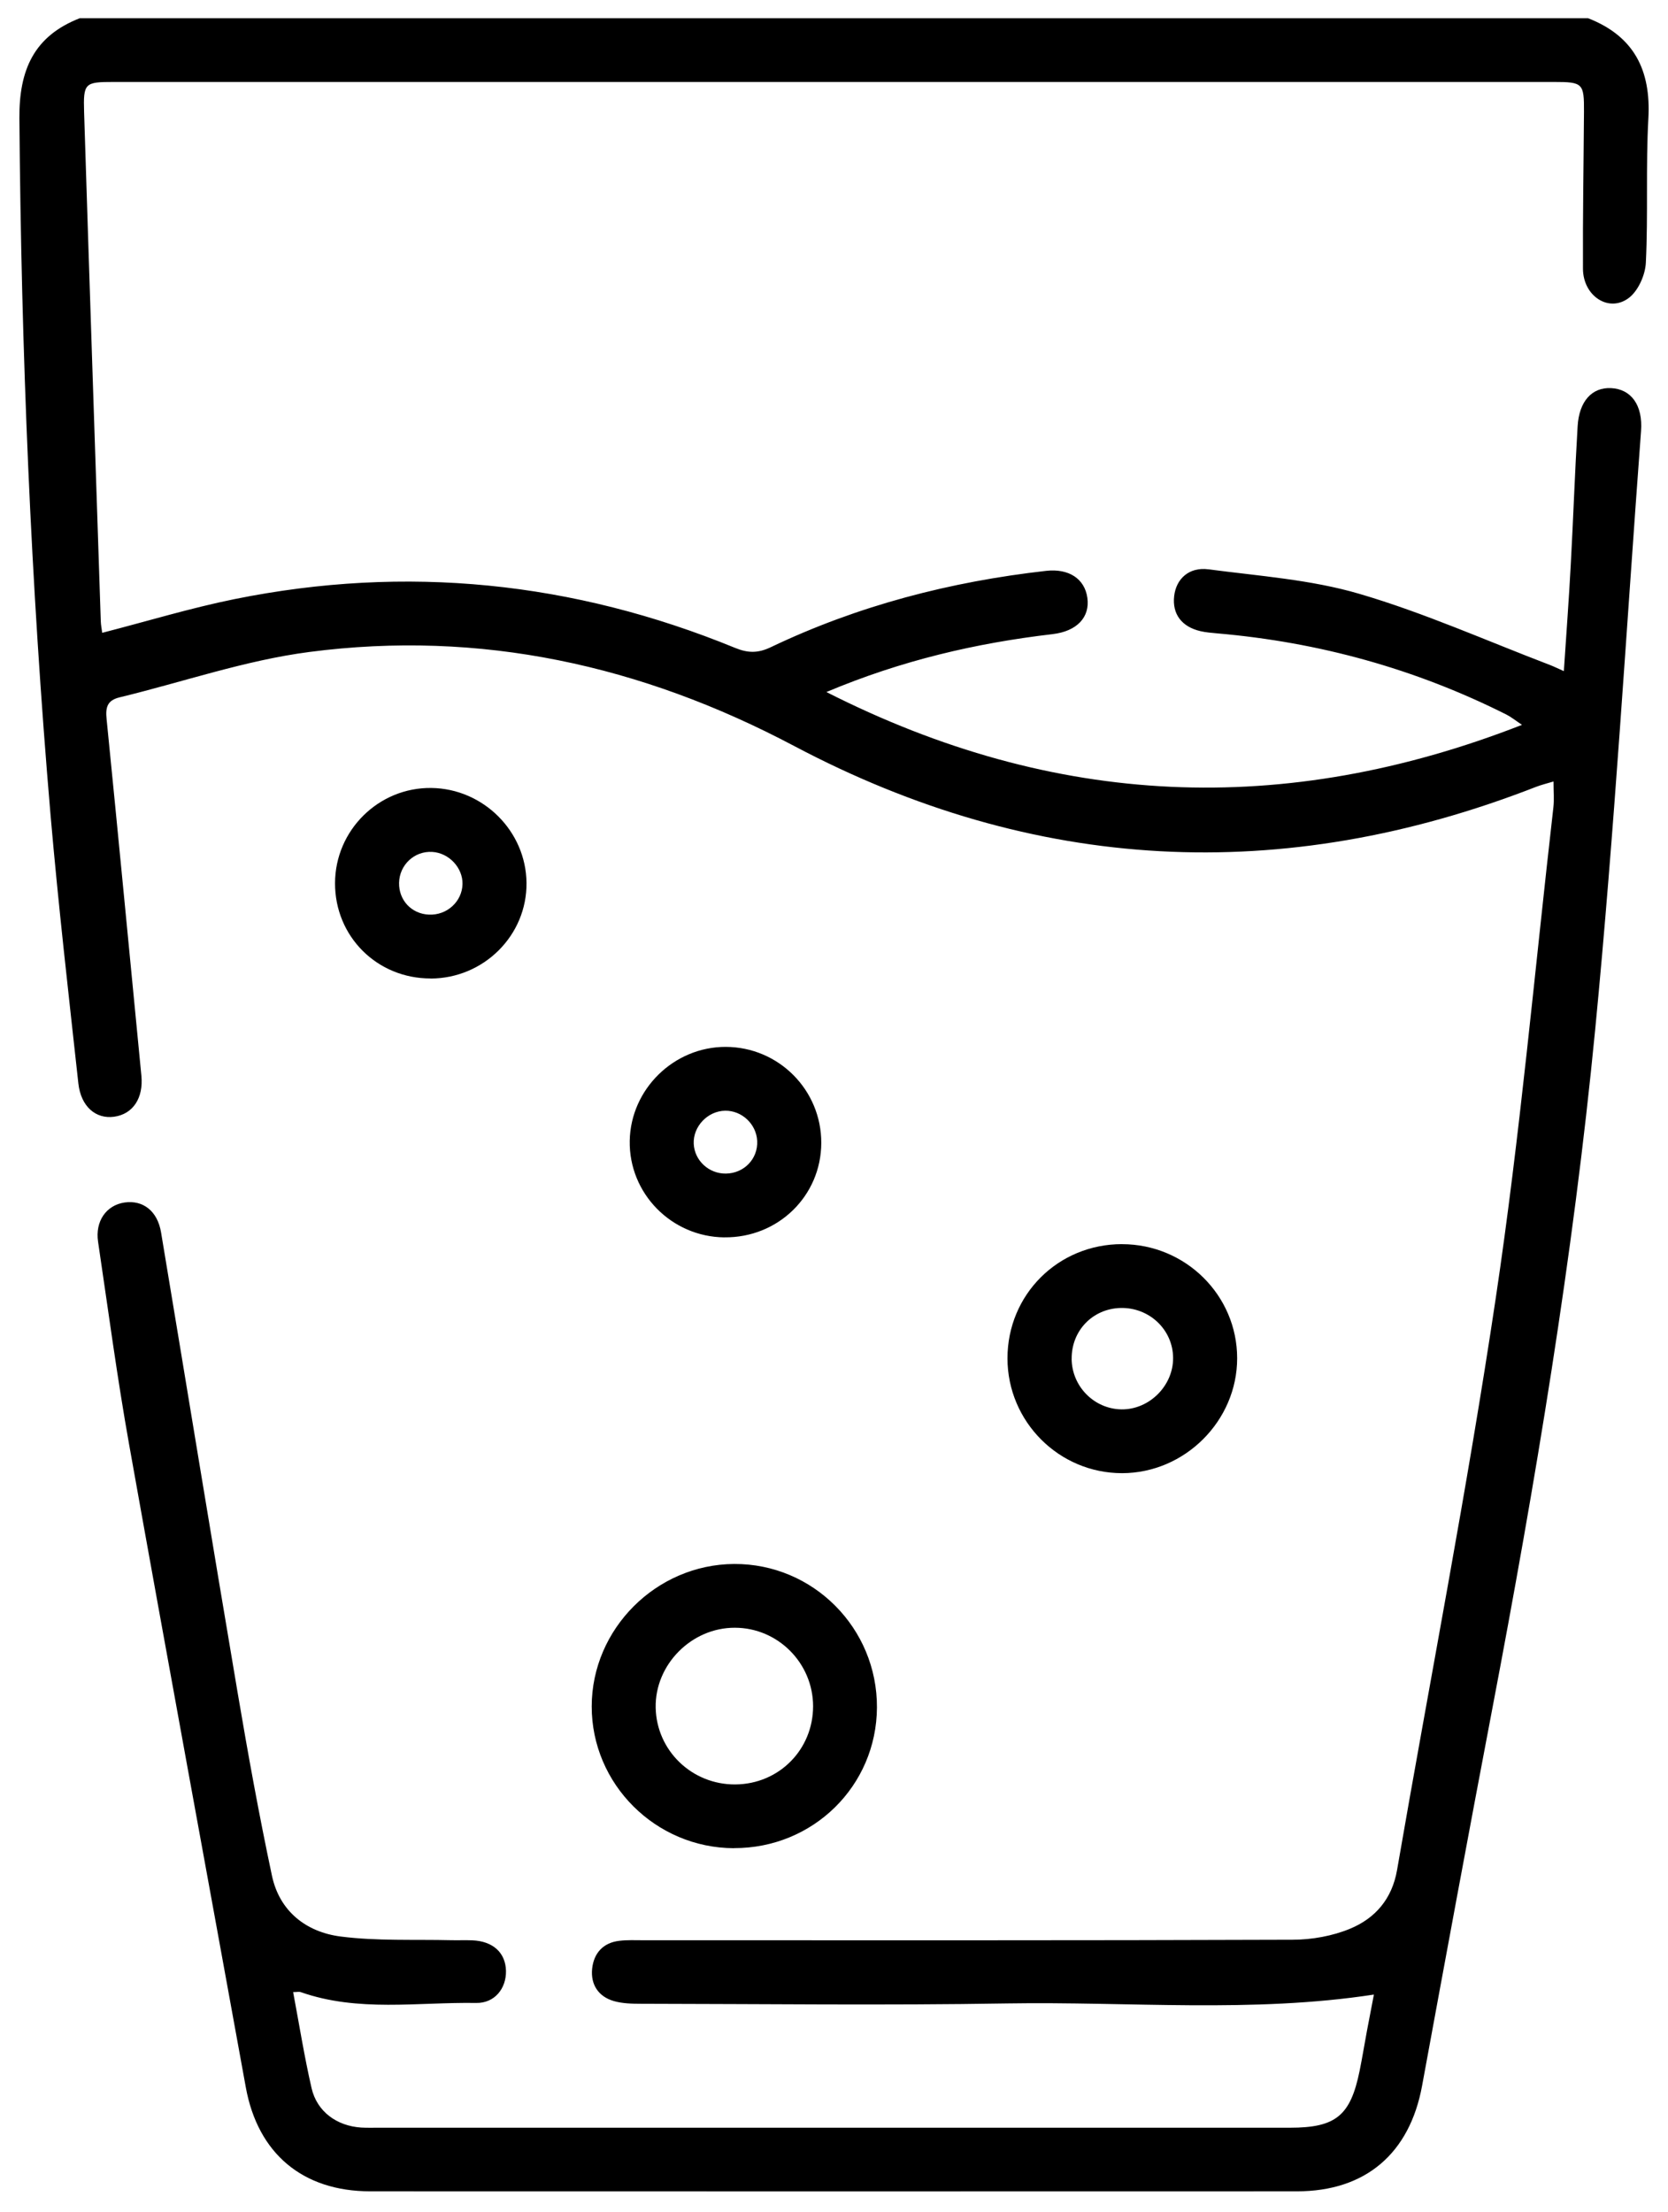 <svg width="43" height="57" viewBox="0 0 43 57" fill="none" xmlns="http://www.w3.org/2000/svg">
<g clip-path="url(#clip0_2_2492)">
<path d="M40.941 0.47C42.124 0.933 42.563 1.807 42.494 3.05C42.425 4.286 42.49 5.53 42.429 6.767C42.415 7.084 42.233 7.495 41.988 7.679C41.474 8.065 40.811 7.627 40.808 6.927C40.801 5.578 40.825 4.229 40.834 2.881C40.839 2.144 40.803 2.112 40.057 2.112C27.682 2.112 15.305 2.112 2.93 2.112C2.186 2.112 2.145 2.137 2.168 2.891C2.306 7.263 2.453 11.633 2.598 16.005C2.601 16.108 2.623 16.212 2.635 16.307C3.787 16.011 4.904 15.67 6.044 15.439C10.471 14.544 14.778 14.985 18.952 16.696C19.285 16.833 19.546 16.833 19.872 16.677C22.12 15.604 24.499 14.989 26.97 14.71C27.557 14.645 27.962 14.916 28.031 15.403C28.103 15.905 27.764 16.266 27.136 16.341C25.166 16.572 23.253 17.013 21.304 17.833C27.194 20.819 33.095 21.076 39.236 18.679C39.053 18.556 38.949 18.471 38.833 18.413C36.486 17.234 34 16.548 31.384 16.322C31.239 16.309 31.09 16.297 30.95 16.265C30.461 16.152 30.217 15.822 30.269 15.362C30.319 14.916 30.653 14.605 31.154 14.671C32.457 14.843 33.792 14.935 35.042 15.302C36.717 15.793 38.322 16.512 39.957 17.136C40.055 17.174 40.151 17.221 40.315 17.294C40.378 16.344 40.446 15.439 40.494 14.535C40.559 13.351 40.599 12.168 40.67 10.986C40.708 10.335 41.043 9.978 41.531 10.001C42.051 10.026 42.355 10.441 42.305 11.108C41.922 16.25 41.621 21.399 41.123 26.529C40.554 32.403 39.577 38.226 38.472 44.025C37.855 47.263 37.257 50.502 36.661 53.745C36.341 55.491 35.205 56.468 33.435 56.468C25.472 56.47 17.509 56.471 9.545 56.468C7.8 56.468 6.647 55.491 6.337 53.789C5.335 48.271 4.317 42.757 3.331 37.237C3.02 35.498 2.788 33.746 2.528 31.998C2.449 31.468 2.742 31.055 3.212 30.987C3.692 30.919 4.061 31.211 4.152 31.757C4.811 35.708 5.455 39.662 6.125 43.612C6.392 45.191 6.678 46.769 7.011 48.336C7.206 49.252 7.893 49.788 8.782 49.902C9.72 50.022 10.68 49.974 11.629 49.997C11.812 50.001 11.996 49.993 12.178 50C12.711 50.023 13.033 50.32 13.044 50.787C13.053 51.233 12.758 51.623 12.273 51.614C10.763 51.59 9.233 51.855 7.754 51.335C7.708 51.319 7.654 51.334 7.557 51.334C7.715 52.175 7.846 53 8.032 53.809C8.172 54.414 8.681 54.784 9.312 54.825C9.457 54.833 9.605 54.829 9.751 54.829C17.585 54.829 25.422 54.829 33.256 54.829C34.436 54.829 34.815 54.521 35.05 53.363C35.119 53.025 35.174 52.682 35.237 52.344C35.298 52.022 35.361 51.701 35.418 51.398C32.275 51.879 29.118 51.575 25.972 51.626C22.824 51.679 19.675 51.639 16.526 51.635C16.291 51.635 16.045 51.629 15.823 51.565C15.422 51.448 15.223 51.135 15.265 50.73C15.308 50.333 15.546 50.06 15.97 50.012C16.169 49.988 16.372 49.998 16.573 49.998C22.157 49.998 27.74 50.006 33.324 49.985C33.821 49.984 34.353 49.889 34.809 49.699C35.455 49.43 35.886 48.932 36.015 48.19C36.865 43.274 37.825 38.375 38.561 33.442C39.188 29.247 39.563 25.014 40.046 20.799C40.068 20.603 40.049 20.401 40.049 20.138C39.879 20.189 39.731 20.225 39.589 20.28C33.052 22.828 26.662 22.497 20.468 19.221C16.533 17.14 12.385 16.225 7.972 16.801C6.32 17.016 4.712 17.576 3.083 17.97C2.763 18.047 2.717 18.229 2.748 18.53C3.055 21.594 3.347 24.658 3.645 27.722C3.7 28.294 3.43 28.709 2.942 28.777C2.471 28.842 2.086 28.517 2.02 27.918C1.768 25.618 1.504 23.319 1.304 21.014C0.792 15.036 0.547 9.047 0.5 3.047C0.491 1.805 0.871 0.932 2.055 0.47H40.94H40.941Z" fill="black"/>
<path d="M18.922 47.626C16.902 47.621 15.251 45.976 15.254 43.97C15.257 41.972 16.919 40.312 18.927 40.302C20.962 40.292 22.617 41.956 22.607 44C22.597 46.02 20.961 47.63 18.922 47.624V47.626ZM18.958 45.983C20.082 45.974 20.962 45.086 20.961 43.965C20.958 42.855 20.054 41.947 18.946 41.945C17.828 41.94 16.881 42.896 16.903 44.005C16.925 45.112 17.838 45.992 18.959 45.983H18.958Z" fill="black"/>
<path d="M28.925 32.061C30.562 32.061 31.893 33.379 31.893 35.001C31.893 36.613 30.545 37.96 28.927 37.962C27.3 37.963 25.974 36.635 25.972 35.004C25.972 33.362 27.275 32.061 28.923 32.06L28.925 32.061ZM27.626 35.016C27.632 35.727 28.208 36.309 28.913 36.318C29.629 36.326 30.248 35.708 30.242 34.989C30.236 34.263 29.628 33.688 28.888 33.705C28.167 33.723 27.62 34.291 27.627 35.016H27.626Z" fill="black"/>
<path d="M18.676 31.886C17.308 31.873 16.209 30.751 16.234 29.395C16.259 28.064 17.374 26.975 18.708 26.977C20.073 26.98 21.176 28.088 21.172 29.453C21.168 30.818 20.058 31.899 18.676 31.885V31.886ZM18.695 28.622C18.243 28.628 17.863 29.029 17.884 29.475C17.904 29.906 18.274 30.248 18.714 30.242C19.182 30.236 19.542 29.862 19.52 29.401C19.499 28.968 19.126 28.616 18.694 28.622H18.695Z" fill="black"/>
<path d="M11.102 25.214C9.721 25.217 8.633 24.132 8.637 22.757C8.641 21.393 9.763 20.287 11.121 20.305C12.46 20.323 13.56 21.42 13.573 22.75C13.587 24.101 12.473 25.213 11.102 25.216V25.214ZM11.923 22.783C11.933 22.361 11.573 21.978 11.143 21.953C10.684 21.925 10.297 22.286 10.288 22.75C10.279 23.197 10.608 23.549 11.055 23.569C11.519 23.591 11.912 23.235 11.923 22.783Z" fill="black"/>
</g>
<defs>
<clipPath id="clip0_2_2492">
<rect width="42" height="56" fill="white" transform="translate(0.5 0.47)"/>
</clipPath>
</defs>
</svg>
